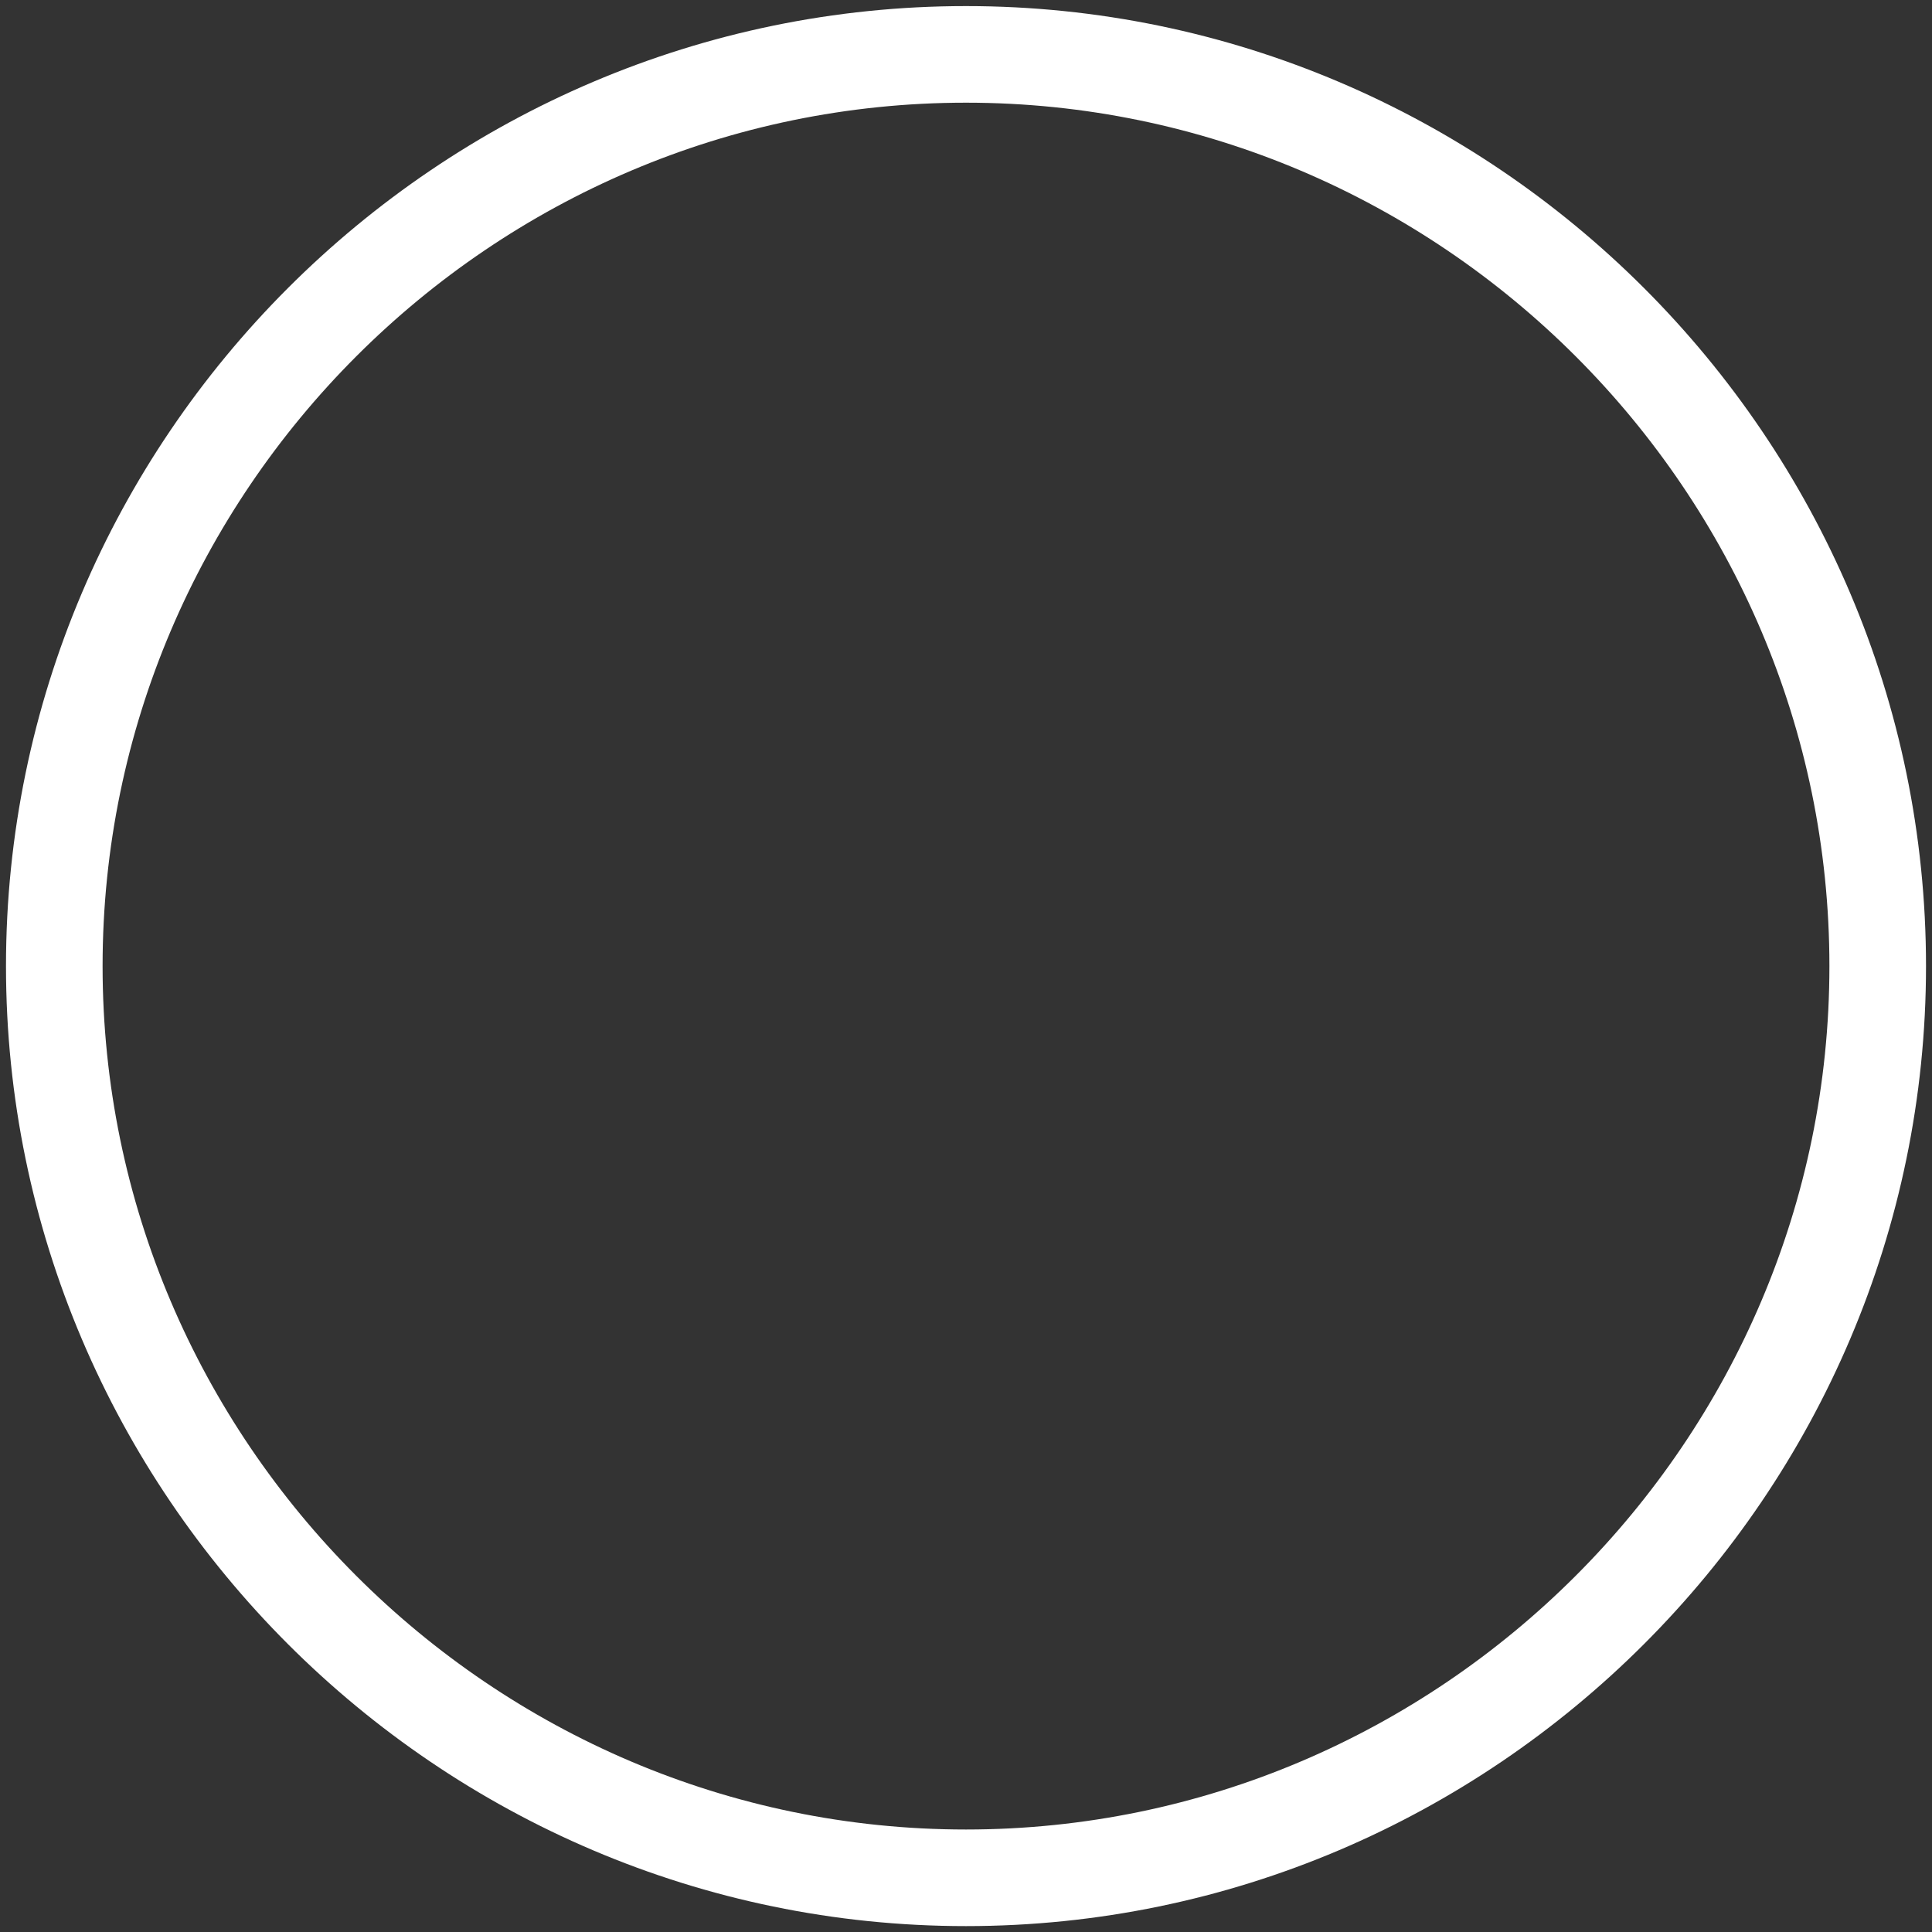 <?xml version="1.0" encoding="utf-8"?>
<!-- Generator: Adobe Illustrator 16.0.0, SVG Export Plug-In . SVG Version: 6.00 Build 0)  -->
<!DOCTYPE svg PUBLIC "-//W3C//DTD SVG 1.1//EN" "http://www.w3.org/Graphics/SVG/1.1/DTD/svg11.dtd">
<svg version="1.1" id="Layer_1" xmlns="http://www.w3.org/2000/svg" xmlns:xlink="http://www.w3.org/1999/xlink" x="0px" y="0px"
	 width="20px" height="20px" viewBox="0 0 20 20" enable-background="new 0 0 20 20" xml:space="preserve">
<rect x="0" y="0" width="20" height="20" fill="#333333" stroke="none"/>
<path fill="none" stroke="#FFFFFF" stroke-miterlimit="10" d="M10,0.563c-5.191,0-9.438,4.247-9.438,9.438
	c0,5.19,4.247,9.438,9.438,9.438c5.189,0,9.438-4.248,9.438-9.438C19.438,4.809,15.189,0.563,10,0.563z"/>
</svg>
